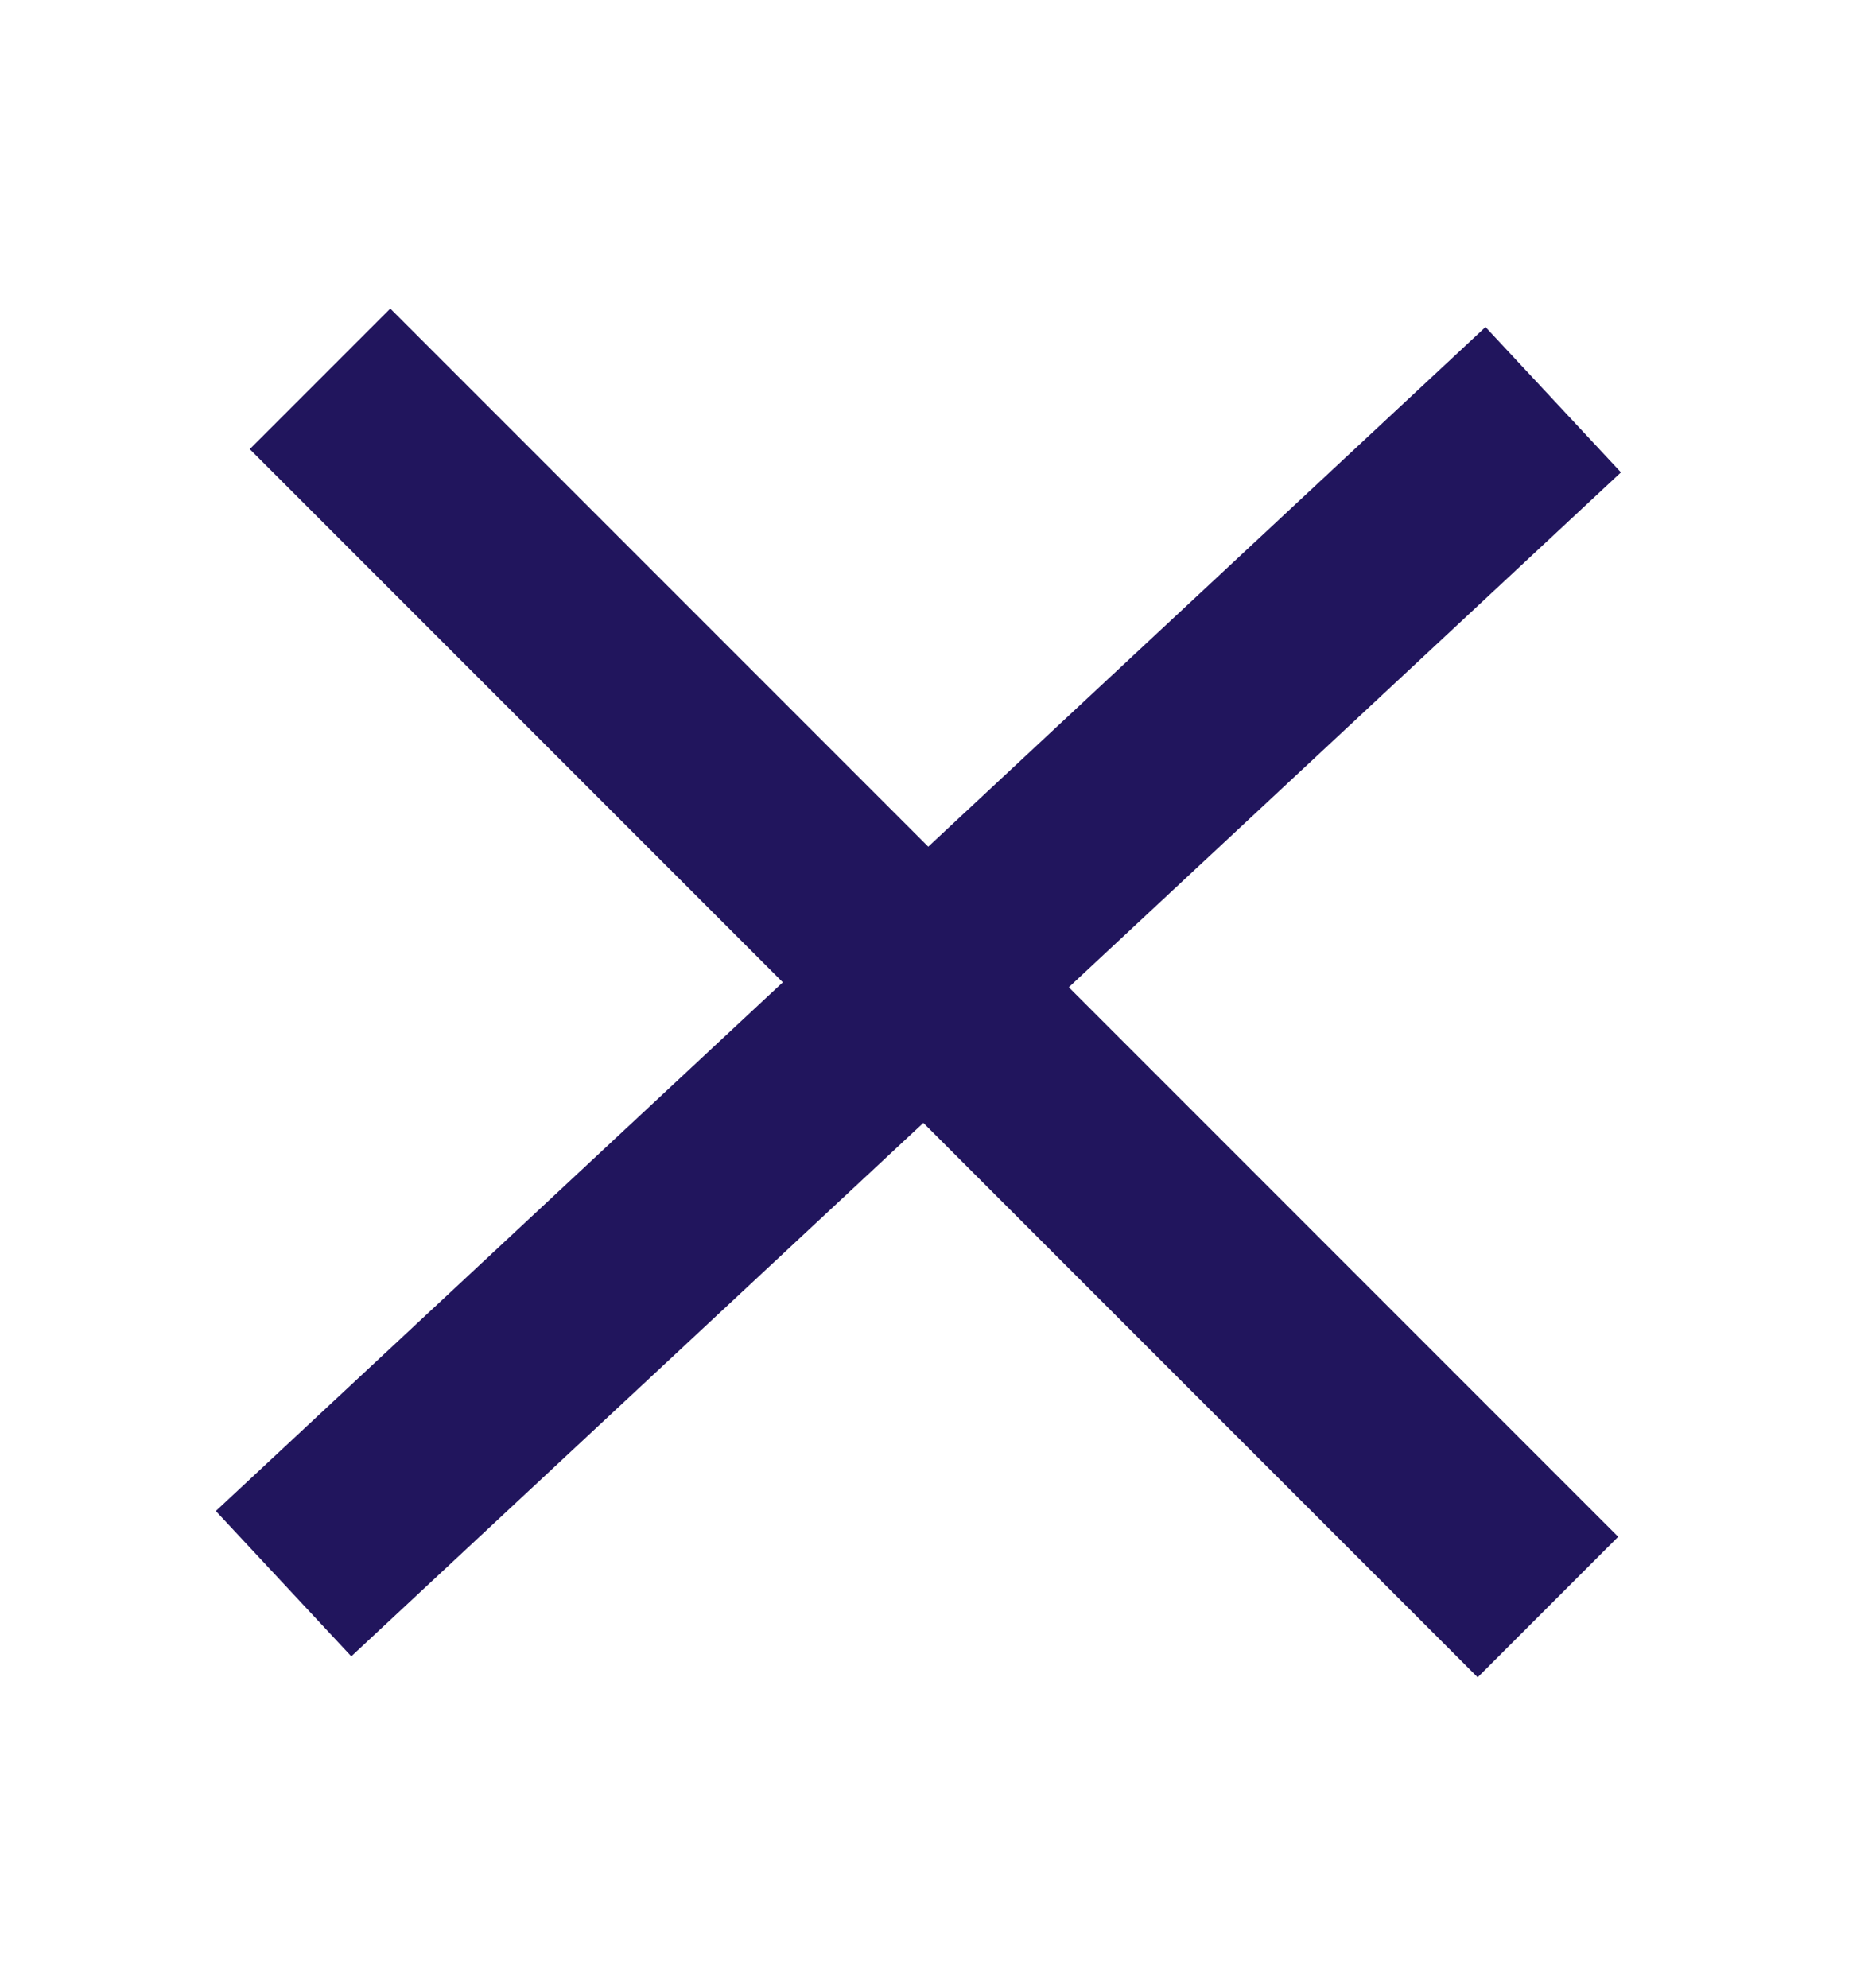 <svg xmlns="http://www.w3.org/2000/svg" xmlns:xlink="http://www.w3.org/1999/xlink" width="47" height="50" viewBox="0 0 47 50">
  <defs>
    <clipPath id="clip-CROSS">
      <rect width="47" height="50"/>
    </clipPath>
  </defs>
  <g id="CROSS" clip-path="url(#clip-CROSS)">
    <g id="Group_4466" data-name="Group 4466" transform="translate(-1078.829 -157.321)">
      <path id="Path_3148" data-name="Path 3148" d="M303.881-936.149l30.895,30.895" transform="translate(783 1103)" fill="none" stroke="#21155d" stroke-width="5"/>
      <path id="Path_3149" data-name="Path 3149" d="M303.881-936.149l30.895,30.895" transform="matrix(-0.035, 0.999, -0.999, -0.035, 193.332, -168.967)" fill="none" stroke="#21155d" stroke-width="5"/>
    </g>
  </g>
</svg>
